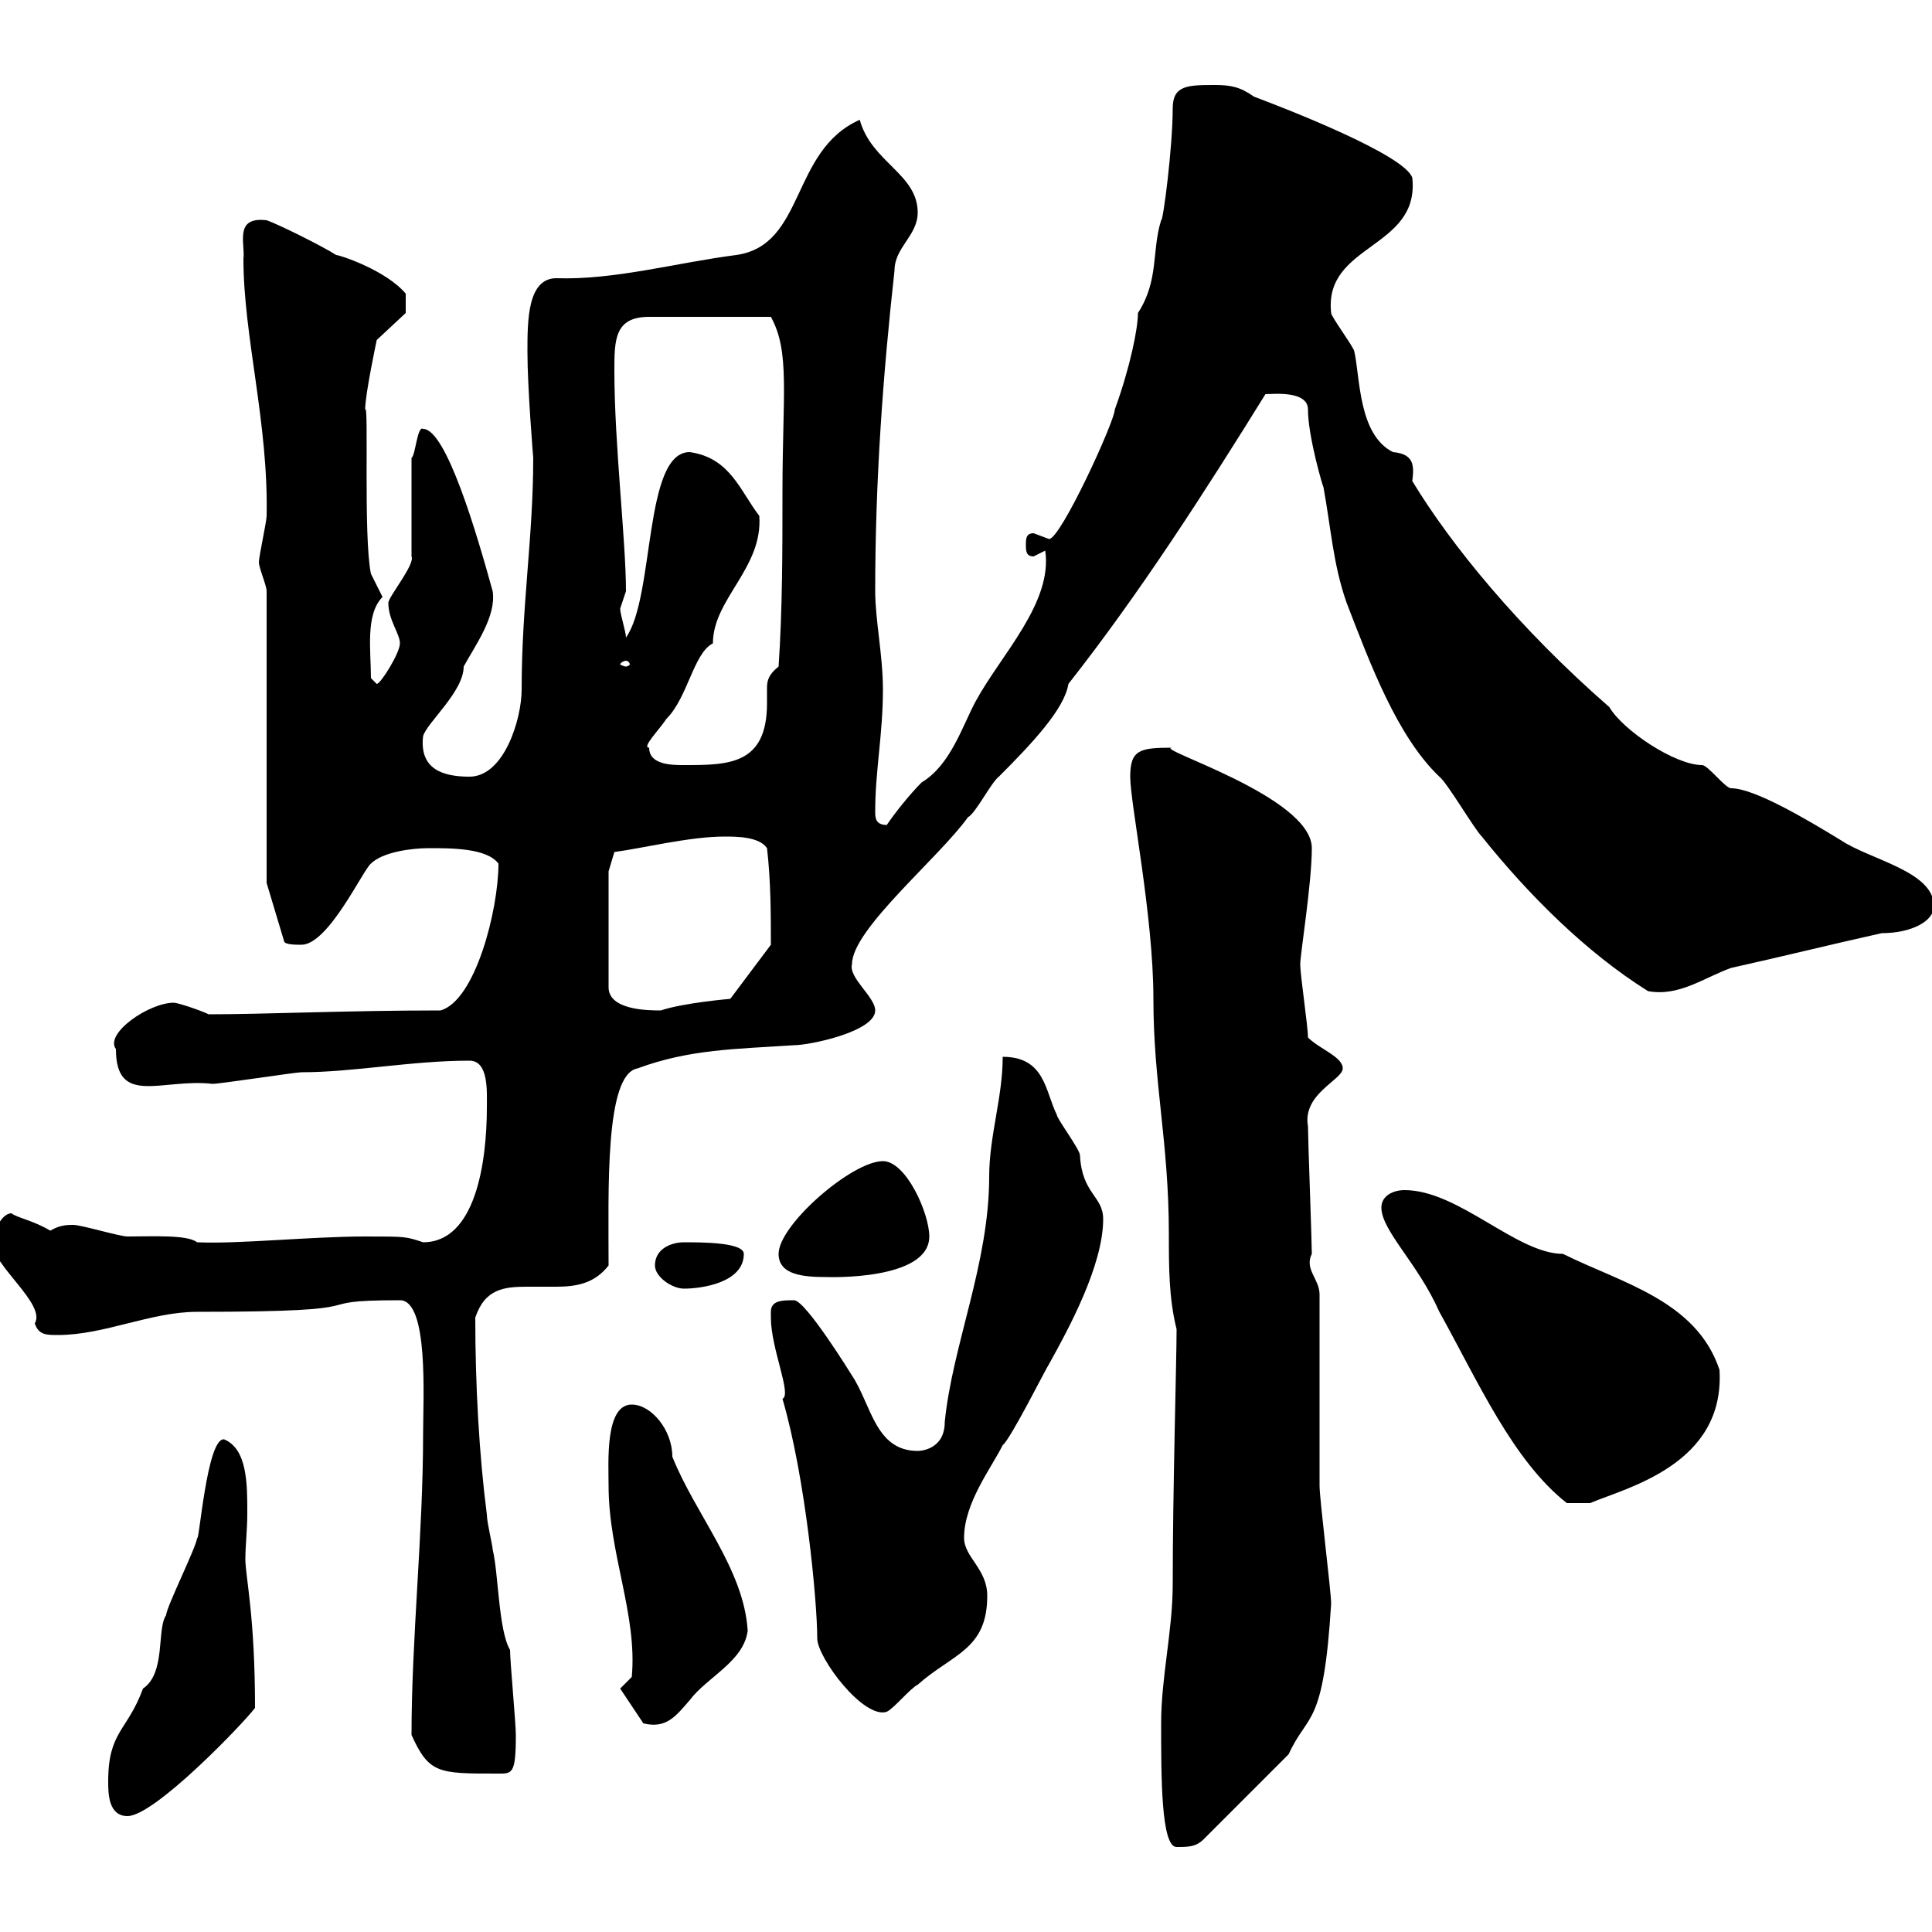 <svg xmlns="http://www.w3.org/2000/svg" xmlns:xlink="http://www.w3.org/1999/xlink" width="300" height="300"><path d="M180.30 267.60C180.30 276 180.30 286.80 182.70 286.80C184.50 286.80 185.70 286.80 186.90 285.60L200.10 272.40C203.10 265.80 205.50 268.50 206.70 249C206.70 247.20 204.90 232.80 204.90 230.70C204.90 226.20 204.90 205.50 204.90 201C204.90 198.60 202.50 197.10 203.70 194.70C203.70 192.90 203.10 176.70 203.10 174.90C202.20 169.80 208.50 167.70 208.50 165.90C208.50 164.10 204.90 162.90 203.10 161.10C203.10 159.30 201.90 151.50 201.90 149.70C201.90 148.20 203.70 137.10 203.70 131.70C203.70 123.60 178.50 116.10 182.10 116.10C177 116.10 175.50 116.40 175.50 120.60C175.50 124.80 179.10 142.20 179.10 155.10C179.10 168.30 181.50 177.30 181.50 191.70C181.50 196.80 181.50 201.60 182.70 206.40C182.70 211.20 182.10 231.30 182.10 246C182.10 253.20 180.30 260.40 180.30 267.60ZM16.80 276.60C16.80 278.40 16.80 282 19.80 282C24 282 37.80 267.60 39.60 265.20C39.60 250.80 38.10 244.80 38.10 242.10C38.10 240 38.40 237.60 38.40 234.90C38.40 230.40 38.40 225 34.80 223.50C32.10 223.20 30.90 240 30.60 238.80C30.60 240 25.80 249.60 25.80 250.80C24.30 252.90 25.80 259.80 22.20 262.20C19.80 268.80 16.80 268.80 16.80 276.60ZM63.90 269.40C66.60 275.40 68.10 275.40 77.10 275.40C79.50 275.40 80.10 275.70 80.10 269.40C80.10 267.60 79.20 258 79.20 256.20C77.40 253.20 77.40 244.20 76.50 240.60C76.50 240 75.60 236.40 75.60 235.20C74.40 225.90 73.80 215.10 73.80 204.60C75.30 200.10 78.30 199.80 81.90 199.80C83.40 199.80 84.90 199.80 86.40 199.80C89.70 199.80 92.40 199.20 94.50 196.50C94.50 184.80 93.90 166.80 99 165.90C107.10 162.90 114.30 162.90 123.30 162.30C125.70 162.30 135.90 160.20 135.90 156.90C135.90 154.80 131.70 151.80 132.30 149.70C132.30 144.30 145.80 133.20 150.30 126.90C151.50 126.30 153.90 121.50 155.10 120.60C160.20 115.50 165.30 110.10 165.90 106.20C177 92.10 187.20 76.20 196.50 61.20C197.70 61.20 203.10 60.60 203.10 63.60C203.10 67.80 205.50 75.90 205.50 75.60C206.70 82.20 207 87.60 209.10 93.60C212.70 102.90 216.90 114.30 223.50 120.60C224.70 121.50 228.90 128.70 230.10 129.90C237.30 138.90 246.30 147.90 255.90 153.90C260.70 154.80 264.60 151.80 268.80 150.30C276.90 148.50 284.10 146.70 292.20 144.90C296.70 144.90 300.30 143.10 300.30 140.70C300.30 135.30 290.40 133.50 285.90 130.50C280.50 127.20 272.40 122.40 268.80 122.40C267.90 122.40 265.20 118.80 264.30 118.80C260.10 118.80 252 113.40 249.90 109.80C235.80 97.50 225.30 84.60 219.30 74.70C219.60 72.30 219.60 70.50 216.30 70.20C210.90 67.50 211.20 58.50 210.30 54.60C210.30 54 206.70 49.20 206.70 48.60C205.50 37.80 220.50 38.70 219.30 27.60C218.10 24 199.50 16.80 194.70 15C192.60 13.50 191.10 13.20 188.70 13.20C184.50 13.20 182.10 13.20 182.10 16.80C182.10 22.80 180.60 34.50 180.30 34.20C178.80 39 180 43.50 176.70 48.60C176.70 51 175.50 57 173.10 63.60C173.10 65.40 164.70 83.70 162.90 83.70C162.90 83.70 160.50 82.80 160.50 82.80C159.30 82.80 159.30 83.70 159.30 84.60C159.30 85.50 159.30 86.40 160.50 86.40C160.50 86.40 162.30 85.50 162.30 85.50C163.50 93.60 155.40 101.70 151.50 108.90C149.40 112.80 147.60 118.80 143.10 121.50C141.30 123.30 138.90 126.30 137.70 128.10C135.90 128.10 135.90 126.90 135.90 126C135.90 119.70 137.10 114 137.10 107.10C137.10 101.70 135.90 96.30 135.90 91.80C135.90 74.70 137.10 58.20 138.90 42C138.90 38.40 142.50 36.60 142.50 33C142.50 27 135.30 25.20 133.50 18.60C122.70 23.40 125.10 38.10 114.30 39.60C105 40.80 95.40 43.50 86.40 43.20C81.90 43.20 81.90 49.80 81.90 54.60C81.90 60.30 82.80 71.10 82.80 71.10C82.80 83.40 81 93.90 81 107.10C81 111.60 78.30 120.60 72.90 120.60C68.70 120.60 65.10 119.40 65.70 114.30C66.30 112.20 72 107.40 72 103.50C73.80 100.20 77.10 95.70 76.50 91.80C74.10 83.10 69.30 66.60 65.70 66.60C64.80 66 64.50 70.80 63.90 71.10L63.90 86.40C64.50 87.60 60.30 92.70 60.30 93.60C60.30 96.30 62.10 98.40 62.10 99.90C62.10 101.40 59.10 106.20 58.50 106.20L57.60 105.30C57.60 101.10 56.70 95.40 59.40 92.70L57.60 89.10C56.40 83.40 57.30 62.40 56.70 63.60C56.70 61.20 58.50 52.80 58.50 52.80L63 48.60L63 45.60C60 42 52.80 39.60 52.20 39.60C50.40 38.40 43.20 34.80 41.40 34.20C36.30 33.60 38.10 37.80 37.80 40.20C37.80 52.20 41.70 65.70 41.40 80.10C41.40 81 40.20 86.40 40.20 87.30C40.20 88.20 41.40 90.90 41.40 91.80L41.40 137.10L44.10 146.10C44.10 146.70 45.90 146.70 46.80 146.70C51 146.70 56.40 135 57.60 134.10C59.40 132.30 63.90 131.70 66.60 131.70C70.20 131.70 75.60 131.70 77.40 134.10C77.40 141.30 73.80 155.40 68.40 156.90C54 156.90 41.10 157.50 32.40 157.50C31.20 156.90 27.60 155.70 27 155.70C23.10 155.70 16.20 160.50 18 162.90C18 171.90 25.20 167.40 33 168.30C34.20 168.30 45.90 166.50 46.80 166.50C54.90 166.50 63.90 164.70 72.90 164.70C75.90 164.70 75.60 169.50 75.60 171.90C75.60 180.60 73.80 192.90 65.70 192.90C63 192 63 192 56.70 192C48.30 192 36.90 193.20 30.60 192.90C29.10 191.70 23.70 192 19.80 192C18.60 192 12.60 190.20 11.40 190.20C10.50 190.20 9.30 190.20 7.80 191.10C5.40 189.60 2.40 189 1.80 188.40C0 188.40-1.20 192-1.20 192.90C-1.20 196.50 7.20 202.50 5.40 205.50C6 207.30 7.20 207.30 9 207.30C16.20 207.30 23.40 203.70 30.60 203.70C61.50 203.70 45.90 201.90 62.10 201.90C66.60 201.90 65.70 217.20 65.70 222.60C65.70 238.20 63.90 254.40 63.90 269.40ZM96.30 262.20L99.90 267.60C103.50 268.50 105 266.40 107.10 264C109.80 260.40 115.50 258 116.10 253.20C115.50 243.60 108 235.20 104.40 226.20C104.40 222 101.10 218.10 98.10 218.10C93.90 218.10 94.50 227.10 94.50 230.70C94.50 241.20 99 250.80 98.10 260.40ZM119.70 203.70C119.70 204.60 119.70 204.60 119.70 204.60C119.70 209.40 123 216.60 121.50 217.20C125.10 229.50 126.90 248.70 126.90 254.40C126.90 257.40 134.10 267 137.70 265.80C138.90 265.20 141.30 262.20 142.50 261.60C147.90 256.80 153.30 256.20 153.30 247.80C153.30 243.60 149.70 241.80 149.70 238.80C149.70 233.40 153.90 228 155.70 224.40C156.90 223.50 162.30 212.70 162.90 211.80C165.90 206.40 171.30 196.50 171.30 189.30C171.30 185.70 168 185.40 167.70 179.40C167.70 178.50 164.10 173.70 164.10 173.10C162.30 169.50 162.30 164.10 155.70 164.10C155.70 170.40 153.60 176.40 153.60 182.70C153.60 196.20 147.90 208.80 146.70 220.80C146.70 225 143.10 225.30 142.50 225.30C135.90 225.30 135.30 218.10 132.30 213.60C132.30 213.60 125.10 201.90 123.30 201.90C121.50 201.90 119.70 201.90 119.70 203.70ZM214.50 187.50C214.50 191.10 220.20 196.20 223.50 203.70C229.50 214.50 234.90 226.80 243.30 233.40L246.90 233.40C252.60 231 267.90 227.40 267 212.70C263.40 201.90 251.70 199.20 242.70 194.70C235.50 194.70 226.50 184.80 218.10 184.80C216.30 184.80 214.50 185.70 214.50 187.50ZM101.70 196.50C101.70 198.30 104.40 200.10 106.20 200.10C108.90 200.10 115.50 199.20 115.50 194.70C115.50 192.90 108.90 192.90 106.20 192.90C104.40 192.90 101.70 193.80 101.70 196.50ZM120.90 194.70C120.90 198 124.80 198.30 128.40 198.30C128.40 198.30 144.30 198.90 144.30 192C144.30 188.40 140.70 180.30 137.10 180.30C132.30 180.30 120.90 190.20 120.90 194.70ZM94.50 135.30L95.40 132.30C99.90 131.70 107.10 129.90 112.50 129.90C114.30 129.90 117.90 129.90 119.10 131.70C119.70 136.80 119.70 142.20 119.70 146.70L113.40 155.10C113.40 155.10 106.20 155.70 102.60 156.90C100.80 156.90 94.50 156.90 94.50 153.30ZM100.80 116.10C99.60 116.10 102.30 113.40 103.50 111.60C106.80 108.30 107.70 101.40 110.70 99.90C110.70 93 118.50 88.20 117.90 80.10C114.90 76.20 113.40 71.10 107.10 70.20C99.90 70.20 101.70 92.70 97.20 99C97.20 98.10 96.30 95.40 96.30 94.50C96.30 94.50 97.20 91.80 97.20 91.80C97.20 84 95.40 69 95.40 57.60C95.40 52.80 95.40 49.20 100.80 49.20L119.70 49.20C122.70 54.60 121.50 61.20 121.50 76.50C121.50 85.50 121.50 94.50 120.90 103.50C119.40 104.70 119.10 105.60 119.10 106.80C119.10 108 119.10 108.60 119.10 109.20C119.10 118.80 113.10 118.80 106.20 118.80C104.40 118.80 100.80 118.80 100.80 116.10ZM97.20 102.60C97.50 102.60 97.80 102.90 97.80 103.20C97.80 103.20 97.50 103.50 97.20 103.50C96.90 103.50 96.30 103.20 96.30 103.20C96.30 102.90 96.90 102.60 97.20 102.60Z"/></svg>